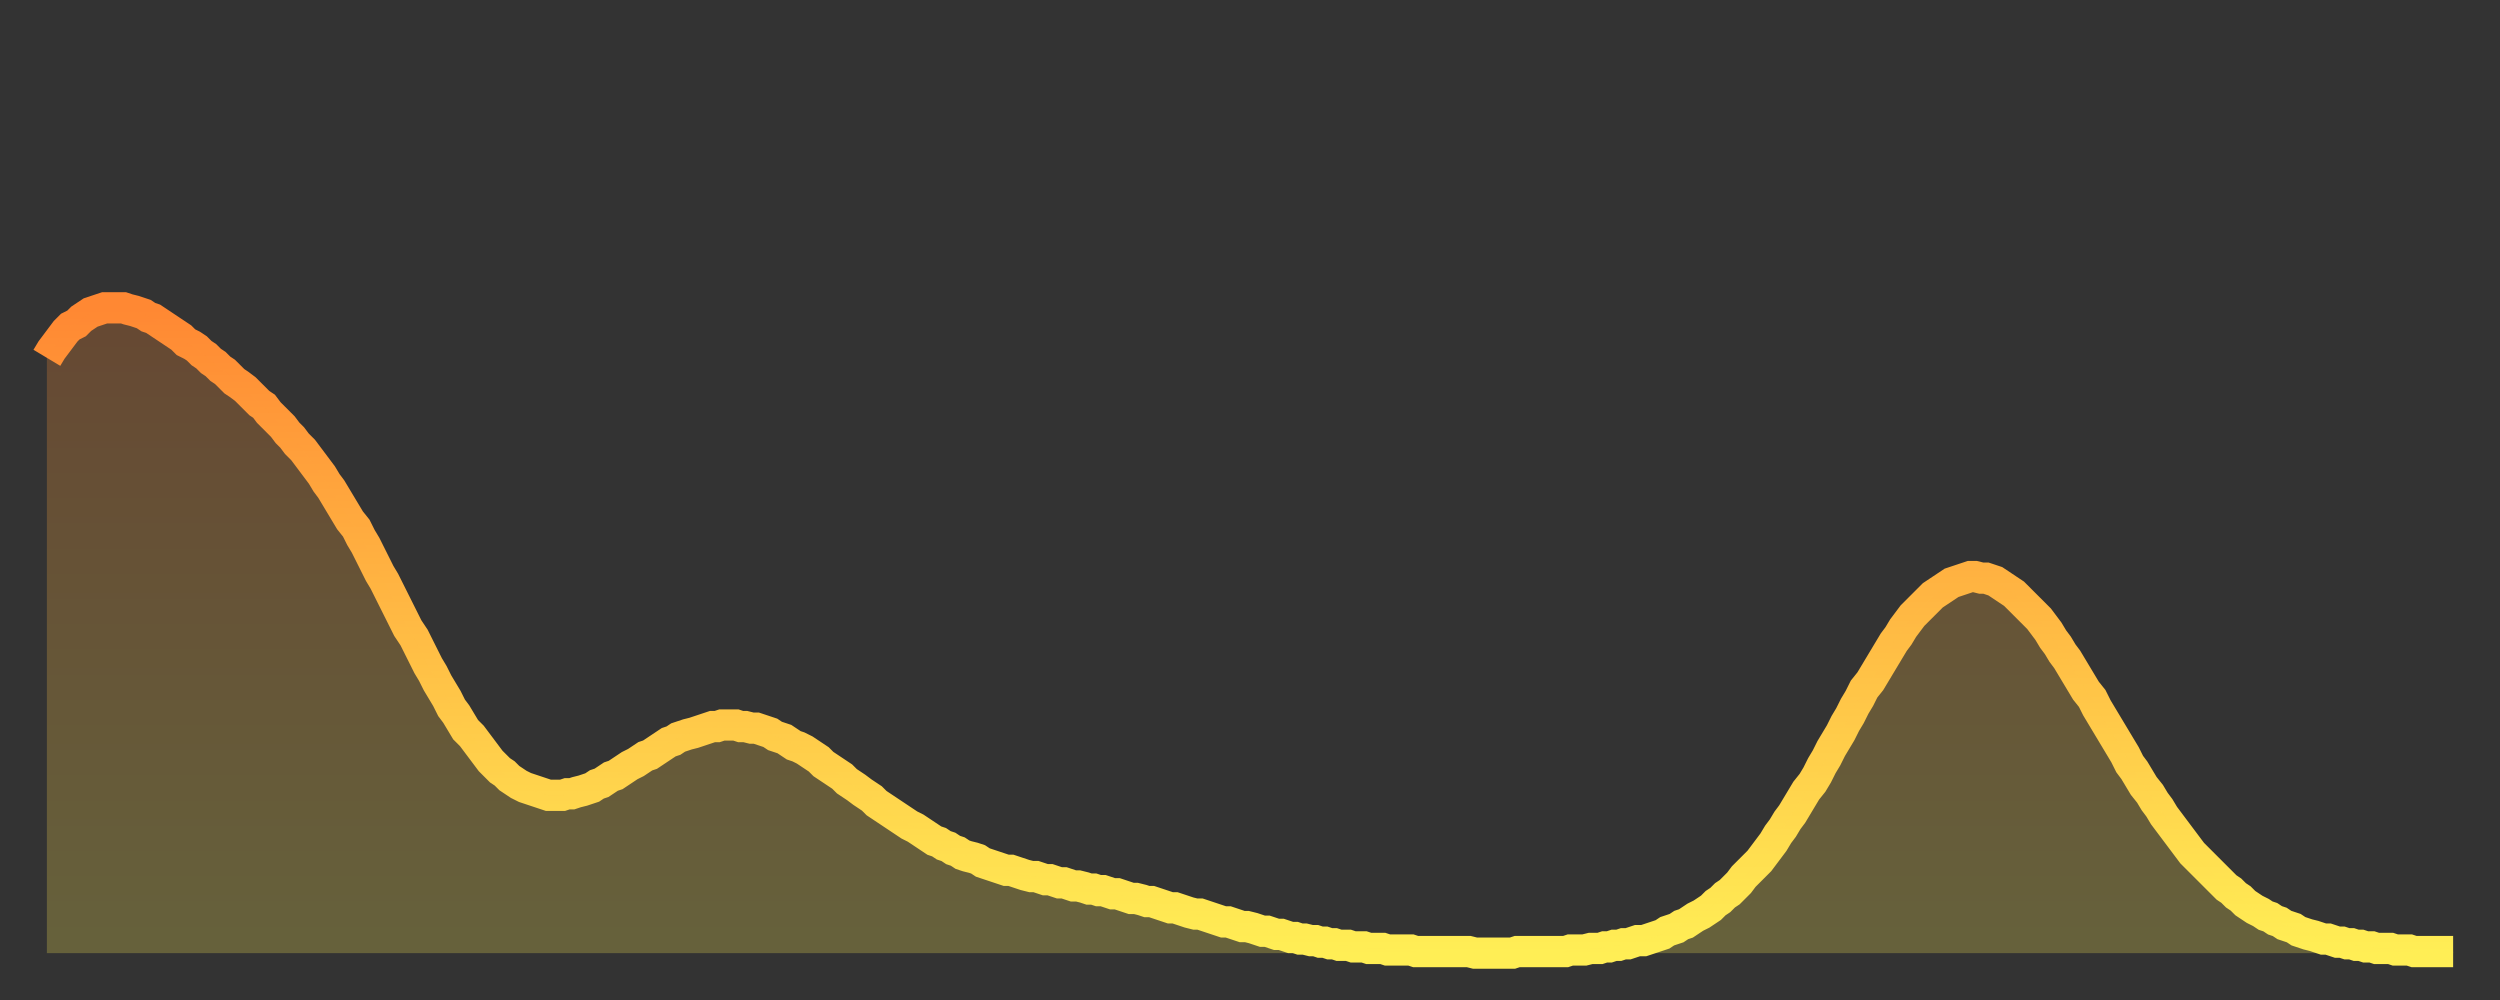 <?xml version="1.0" encoding="utf-8" ?>
<svg baseProfile="full" height="64" version="1.1" width="160" xmlns="http://www.w3.org/2000/svg" xmlns:ev="http://www.w3.org/2001/xml-events" xmlns:xlink="http://www.w3.org/1999/xlink"><rect width="100%" height="100%" fill="#333333" stroke="none"/><defs><linearGradient id="id6026970" x1="0" x2="0" y1="0" y2="1"><stop offset="0%" stop-color="#ff8833" /><stop offset="50%" stop-color="#ffbb44" /><stop offset="100%" stop-color="#ffee55" /></linearGradient></defs><g transform="translate(3,3)"><g><path d="M 0.0 19.9 0.3 19.4 0.6 19.0 0.9 18.6 1.2 18.2 1.5 17.9 1.9 17.7 2.2 17.4 2.5 17.2 2.8 17.0 3.1 16.9 3.4 16.8 3.7 16.7 4.0 16.7 4.3 16.7 4.6 16.7 4.9 16.7 5.2 16.8 5.6 16.9 5.9 17.0 6.2 17.1 6.5 17.3 6.8 17.4 7.1 17.6 7.4 17.8 7.7 18.0 8.0 18.2 8.3 18.4 8.6 18.6 8.9 18.9 9.3 19.1 9.6 19.3 9.9 19.6 10.2 19.8 10.5 20.1 10.8 20.3 11.1 20.6 11.4 20.8 11.7 21.1 12.0 21.4 12.3 21.6 12.7 21.9 13.0 22.2 13.3 22.5 13.6 22.8 13.9 23.0 14.2 23.4 14.5 23.7 14.8 24.0 15.1 24.3 15.4 24.7 15.7 25.0 16.0 25.4 16.4 25.8 16.7 26.2 17.0 26.6 17.3 27.0 17.6 27.4 17.9 27.9 18.2 28.3 18.5 28.8 18.8 29.3 19.1 29.8 19.4 30.3 19.8 30.8 20.1 31.4 20.4 31.9 20.7 32.5 21.0 33.1 21.3 33.7 21.6 34.2 21.9 34.8 22.2 35.4 22.5 36.0 22.8 36.6 23.1 37.2 23.5 37.8 23.8 38.4 24.1 39.0 24.4 39.6 24.7 40.1 25.0 40.7 25.3 41.2 25.6 41.7 25.9 42.3 26.2 42.7 26.5 43.2 26.8 43.7 27.2 44.1 27.5 44.5 27.8 44.9 28.1 45.3 28.4 45.7 28.7 46.0 29.0 46.3 29.3 46.5 29.6 46.8 29.9 47.0 30.2 47.2 30.6 47.4 30.9 47.5 31.2 47.6 31.5 47.7 31.8 47.8 32.1 47.9 32.4 47.9 32.7 47.9 33.0 47.9 33.3 47.8 33.6 47.8 33.9 47.7 34.3 47.6 34.6 47.5 34.9 47.4 35.2 47.2 35.5 47.1 35.8 46.9 36.1 46.7 36.4 46.6 36.7 46.4 37.0 46.2 37.3 46.0 37.7 45.8 38.0 45.6 38.3 45.4 38.6 45.3 38.9 45.1 39.2 44.9 39.5 44.7 39.8 44.5 40.1 44.4 40.4 44.2 40.7 44.1 41.0 44.0 41.4 43.9 41.7 43.8 42.0 43.7 42.3 43.6 42.6 43.5 42.9 43.5 43.2 43.4 43.5 43.4 43.8 43.4 44.1 43.4 44.4 43.5 44.7 43.5 45.1 43.6 45.4 43.6 45.7 43.7 46.0 43.8 46.3 43.9 46.6 44.1 46.9 44.2 47.2 44.3 47.5 44.5 47.8 44.7 48.1 44.8 48.5 45.0 48.8 45.2 49.1 45.4 49.4 45.6 49.7 45.9 50.0 46.1 50.3 46.3 50.6 46.5 50.9 46.7 51.2 47.0 51.5 47.2 51.8 47.4 52.2 47.7 52.5 47.9 52.8 48.1 53.1 48.4 53.4 48.6 53.7 48.8 54.0 49.0 54.3 49.2 54.6 49.4 54.9 49.6 55.2 49.8 55.6 50.0 55.9 50.2 56.2 50.4 56.5 50.6 56.8 50.8 57.1 50.9 57.4 51.1 57.7 51.2 58.0 51.4 58.3 51.5 58.6 51.7 58.9 51.8 59.3 51.9 59.6 52.0 59.9 52.2 60.2 52.3 60.5 52.4 60.8 52.5 61.1 52.6 61.4 52.7 61.7 52.7 62.0 52.8 62.3 52.9 62.6 53.0 63.0 53.1 63.3 53.1 63.6 53.2 63.9 53.3 64.2 53.3 64.5 53.4 64.8 53.5 65.1 53.5 65.4 53.6 65.7 53.7 66.0 53.7 66.4 53.8 66.7 53.9 67.0 53.9 67.3 54.0 67.6 54.0 67.9 54.1 68.2 54.2 68.5 54.2 68.8 54.3 69.1 54.4 69.4 54.5 69.7 54.5 70.1 54.6 70.4 54.7 70.7 54.7 71.0 54.8 71.3 54.9 71.6 55.0 71.9 55.1 72.2 55.1 72.5 55.2 72.8 55.3 73.1 55.4 73.5 55.5 73.8 55.5 74.1 55.6 74.4 55.7 74.7 55.8 75.0 55.9 75.3 56.0 75.6 56.0 75.9 56.1 76.2 56.2 76.5 56.3 76.8 56.3 77.2 56.4 77.5 56.5 77.8 56.6 78.1 56.6 78.4 56.7 78.7 56.8 79.0 56.8 79.3 56.9 79.6 57.0 79.9 57.0 80.2 57.1 80.5 57.1 80.9 57.2 81.2 57.2 81.5 57.3 81.8 57.3 82.1 57.4 82.4 57.4 82.7 57.5 83.0 57.5 83.3 57.5 83.6 57.6 83.9 57.6 84.3 57.6 84.6 57.7 84.9 57.7 85.2 57.7 85.5 57.7 85.8 57.8 86.1 57.8 86.4 57.8 86.7 57.8 87.0 57.8 87.3 57.8 87.6 57.9 88.0 57.9 88.3 57.9 88.6 57.9 88.9 57.9 89.2 57.9 89.5 57.9 89.8 57.9 90.1 57.9 90.4 57.9 90.7 57.9 91.0 57.9 91.4 58.0 91.7 58.0 92.0 58.0 92.3 58.0 92.6 58.0 92.9 58.0 93.2 58.0 93.5 58.0 93.8 58.0 94.1 57.9 94.4 57.9 94.7 57.9 95.1 57.9 95.4 57.9 95.7 57.9 96.0 57.9 96.3 57.9 96.6 57.9 96.9 57.9 97.2 57.9 97.5 57.8 97.8 57.8 98.1 57.8 98.4 57.8 98.8 57.7 99.1 57.7 99.4 57.7 99.7 57.6 100.0 57.6 100.3 57.5 100.6 57.5 100.9 57.4 101.2 57.4 101.5 57.3 101.8 57.2 102.2 57.2 102.5 57.1 102.8 57.0 103.1 56.9 103.4 56.8 103.7 56.6 104.0 56.5 104.3 56.4 104.6 56.2 104.9 56.1 105.2 55.9 105.5 55.7 105.9 55.5 106.2 55.3 106.5 55.1 106.8 54.8 107.1 54.6 107.4 54.3 107.7 54.1 108.0 53.8 108.3 53.5 108.6 53.1 108.9 52.8 109.3 52.4 109.6 52.1 109.9 51.7 110.2 51.3 110.5 50.9 110.8 50.4 111.1 50.0 111.4 49.5 111.7 49.1 112.0 48.6 112.3 48.1 112.6 47.6 113.0 47.1 113.3 46.6 113.6 46.0 113.9 45.5 114.2 44.9 114.5 44.4 114.8 43.9 115.1 43.3 115.4 42.8 115.7 42.2 116.0 41.7 116.3 41.1 116.7 40.6 117.0 40.1 117.3 39.6 117.6 39.1 117.9 38.6 118.2 38.1 118.5 37.7 118.8 37.2 119.1 36.8 119.4 36.4 119.7 36.1 120.1 35.7 120.4 35.4 120.7 35.1 121.0 34.9 121.3 34.7 121.6 34.5 121.9 34.3 122.2 34.2 122.5 34.1 122.8 34.0 123.1 33.9 123.4 33.9 123.8 34.0 124.1 34.0 124.4 34.1 124.7 34.2 125.0 34.4 125.3 34.6 125.6 34.8 125.9 35.0 126.2 35.3 126.5 35.6 126.8 35.9 127.2 36.3 127.5 36.6 127.8 37.0 128.1 37.4 128.4 37.9 128.7 38.3 129.0 38.8 129.3 39.2 129.6 39.7 129.9 40.2 130.2 40.7 130.5 41.2 130.9 41.7 131.2 42.3 131.5 42.8 131.8 43.3 132.1 43.8 132.4 44.3 132.7 44.8 133.0 45.3 133.3 45.9 133.6 46.3 133.9 46.8 134.2 47.3 134.6 47.8 134.9 48.3 135.2 48.7 135.5 49.2 135.8 49.6 136.1 50.0 136.4 50.4 136.7 50.8 137.0 51.2 137.3 51.6 137.6 51.9 138.0 52.3 138.3 52.6 138.6 52.9 138.9 53.2 139.2 53.5 139.5 53.8 139.8 54.0 140.1 54.3 140.4 54.5 140.7 54.8 141.0 55.0 141.3 55.2 141.7 55.4 142.0 55.6 142.3 55.7 142.6 55.9 142.9 56.0 143.2 56.2 143.5 56.3 143.8 56.4 144.1 56.6 144.4 56.7 144.7 56.8 145.1 56.9 145.4 57.0 145.7 57.1 146.0 57.1 146.3 57.2 146.6 57.3 146.9 57.3 147.2 57.4 147.5 57.4 147.8 57.5 148.1 57.5 148.4 57.6 148.8 57.6 149.1 57.7 149.4 57.7 149.7 57.7 150.0 57.7 150.3 57.8 150.6 57.8 150.9 57.8 151.2 57.8 151.5 57.9 151.8 57.9 152.1 57.9 152.5 57.9 152.8 57.9 153.1 57.9 153.4 57.9 153.7 57.9 154.0 57.9" fill="none" id="graph-curve" opacity="1" stroke="url(#id6026970)" stroke-width="2" /><path d="M 0 58 L 0.0 19.9 0.3 19.4 0.6 19.0 0.9 18.6 1.2 18.2 1.5 17.9 1.9 17.7 2.2 17.4 2.5 17.2 2.8 17.0 3.1 16.9 3.4 16.8 3.7 16.7 4.0 16.7 4.3 16.7 4.6 16.7 4.9 16.7 5.2 16.8 5.6 16.9 5.9 17.0 6.2 17.1 6.5 17.3 6.8 17.4 7.1 17.6 7.4 17.8 7.7 18.0 8.0 18.2 8.3 18.4 8.6 18.6 8.9 18.9 9.3 19.1 9.6 19.3 9.9 19.6 10.2 19.8 10.5 20.1 10.8 20.3 11.1 20.6 11.4 20.8 11.7 21.1 12.0 21.4 12.3 21.6 12.7 21.9 13.0 22.2 13.3 22.5 13.6 22.8 13.9 23.0 14.2 23.4 14.5 23.7 14.8 24.0 15.1 24.3 15.4 24.7 15.7 25.0 16.0 25.4 16.4 25.8 16.7 26.2 17.0 26.6 17.3 27.0 17.6 27.4 17.9 27.9 18.2 28.3 18.5 28.8 18.8 29.3 19.1 29.8 19.4 30.3 19.8 30.8 20.1 31.4 20.4 31.9 20.7 32.5 21.0 33.1 21.3 33.7 21.6 34.2 21.9 34.8 22.2 35.4 22.5 36.0 22.8 36.6 23.1 37.2 23.5 37.8 23.8 38.4 24.1 39.0 24.4 39.6 24.7 40.1 25.0 40.7 25.3 41.2 25.6 41.7 25.9 42.3 26.2 42.7 26.5 43.2 26.8 43.7 27.2 44.1 27.5 44.5 27.8 44.9 28.1 45.3 28.4 45.7 28.7 46.0 29.0 46.3 29.3 46.5 29.6 46.8 29.9 47.0 30.2 47.2 30.6 47.4 30.9 47.5 31.2 47.6 31.5 47.7 31.8 47.8 32.1 47.9 32.4 47.9 32.7 47.9 33.0 47.9 33.3 47.8 33.6 47.8 33.9 47.7 34.3 47.6 34.6 47.5 34.9 47.4 35.2 47.2 35.5 47.1 35.8 46.9 36.1 46.7 36.4 46.6 36.7 46.4 37.0 46.2 37.3 46.0 37.7 45.8 38.0 45.6 38.3 45.4 38.6 45.3 38.9 45.1 39.2 44.9 39.5 44.7 39.8 44.5 40.1 44.4 40.4 44.2 40.7 44.1 41.0 44.0 41.4 43.9 41.7 43.8 42.0 43.7 42.3 43.6 42.6 43.5 42.9 43.5 43.2 43.4 43.5 43.4 43.8 43.4 44.1 43.4 44.4 43.5 44.7 43.5 45.1 43.6 45.4 43.6 45.7 43.7 46.0 43.8 46.3 43.9 46.6 44.1 46.9 44.2 47.2 44.3 47.5 44.5 47.8 44.7 48.1 44.8 48.5 45.0 48.8 45.2 49.1 45.4 49.4 45.6 49.7 45.9 50.0 46.1 50.3 46.3 50.6 46.5 50.9 46.7 51.2 47.0 51.5 47.2 51.8 47.4 52.2 47.7 52.5 47.9 52.8 48.1 53.1 48.4 53.4 48.6 53.7 48.8 54.0 49.0 54.3 49.2 54.6 49.4 54.9 49.6 55.2 49.8 55.6 50.0 55.9 50.2 56.2 50.4 56.5 50.6 56.8 50.8 57.1 50.9 57.4 51.1 57.7 51.2 58.0 51.4 58.3 51.5 58.6 51.7 58.9 51.8 59.3 51.9 59.6 52.0 59.9 52.2 60.2 52.3 60.5 52.4 60.8 52.5 61.1 52.6 61.4 52.7 61.7 52.7 62.0 52.8 62.3 52.9 62.6 53.0 63.0 53.1 63.3 53.1 63.6 53.2 63.9 53.3 64.2 53.3 64.5 53.4 64.8 53.5 65.1 53.5 65.4 53.6 65.7 53.7 66.0 53.7 66.4 53.8 66.7 53.9 67.0 53.9 67.3 54.0 67.6 54.0 67.9 54.1 68.2 54.2 68.5 54.2 68.8 54.3 69.1 54.4 69.4 54.5 69.7 54.5 70.1 54.6 70.4 54.7 70.7 54.7 71.0 54.8 71.3 54.9 71.6 55.0 71.9 55.1 72.2 55.1 72.5 55.2 72.8 55.3 73.1 55.4 73.5 55.5 73.8 55.5 74.1 55.6 74.4 55.7 74.7 55.8 75.0 55.9 75.3 56.0 75.6 56.0 75.9 56.1 76.2 56.2 76.5 56.3 76.8 56.3 77.2 56.4 77.5 56.5 77.8 56.6 78.1 56.6 78.4 56.7 78.7 56.8 79.0 56.8 79.3 56.9 79.6 57.0 79.9 57.0 80.2 57.1 80.5 57.1 80.9 57.2 81.2 57.2 81.5 57.3 81.8 57.3 82.1 57.4 82.4 57.4 82.7 57.5 83.0 57.5 83.3 57.5 83.6 57.6 83.9 57.6 84.3 57.6 84.6 57.7 84.9 57.7 85.2 57.7 85.5 57.7 85.8 57.8 86.1 57.8 86.4 57.8 86.7 57.8 87.0 57.8 87.3 57.8 87.6 57.9 88.0 57.9 88.3 57.9 88.6 57.9 88.9 57.9 89.2 57.9 89.5 57.9 89.8 57.9 90.1 57.9 90.4 57.9 90.7 57.9 91.0 57.9 91.4 58.0 91.7 58.0 92.0 58.0 92.3 58.0 92.6 58.0 92.9 58.0 93.2 58.0 93.5 58.0 93.8 58.0 94.1 57.9 94.4 57.9 94.7 57.9 95.1 57.9 95.4 57.9 95.7 57.9 96.0 57.9 96.3 57.9 96.6 57.9 96.9 57.9 97.2 57.9 97.5 57.8 97.8 57.8 98.1 57.8 98.4 57.8 98.8 57.7 99.1 57.7 99.4 57.7 99.7 57.6 100.0 57.6 100.3 57.5 100.6 57.5 100.9 57.4 101.2 57.4 101.5 57.3 101.8 57.2 102.2 57.2 102.5 57.1 102.8 57.0 103.1 56.9 103.4 56.8 103.7 56.6 104.0 56.5 104.3 56.4 104.6 56.2 104.9 56.1 105.2 55.9 105.5 55.7 105.9 55.5 106.2 55.3 106.5 55.1 106.8 54.8 107.1 54.6 107.4 54.3 107.7 54.1 108.0 53.8 108.3 53.5 108.6 53.1 108.9 52.8 109.3 52.4 109.6 52.1 109.9 51.7 110.2 51.3 110.5 50.9 110.8 50.4 111.1 50.0 111.4 49.5 111.7 49.1 112.0 48.6 112.3 48.1 112.6 47.6 113.0 47.1 113.3 46.6 113.6 46.0 113.9 45.5 114.2 44.9 114.5 44.4 114.8 43.9 115.1 43.3 115.4 42.8 115.7 42.2 116.0 41.7 116.3 41.1 116.7 40.6 117.0 40.1 117.3 39.6 117.6 39.1 117.9 38.6 118.2 38.1 118.5 37.7 118.8 37.2 119.1 36.8 119.4 36.4 119.7 36.1 120.1 35.7 120.4 35.4 120.7 35.1 121.0 34.9 121.3 34.7 121.6 34.5 121.9 34.3 122.2 34.2 122.5 34.1 122.8 34.0 123.1 33.9 123.4 33.9 123.8 34.0 124.1 34.0 124.4 34.1 124.7 34.2 125.0 34.4 125.3 34.6 125.6 34.8 125.9 35.0 126.2 35.3 126.5 35.6 126.8 35.9 127.2 36.3 127.5 36.6 127.8 37.0 128.1 37.4 128.4 37.9 128.7 38.3 129.0 38.8 129.3 39.2 129.6 39.7 129.9 40.2 130.2 40.7 130.5 41.2 130.9 41.7 131.2 42.3 131.5 42.8 131.8 43.3 132.1 43.8 132.4 44.3 132.7 44.8 133.0 45.3 133.3 45.9 133.6 46.3 133.9 46.8 134.2 47.3 134.6 47.8 134.9 48.3 135.2 48.7 135.5 49.2 135.8 49.6 136.1 50.0 136.4 50.4 136.7 50.8 137.0 51.2 137.3 51.6 137.6 51.9 138.0 52.3 138.3 52.6 138.6 52.9 138.9 53.2 139.2 53.5 139.5 53.8 139.8 54.0 140.1 54.3 140.4 54.5 140.7 54.8 141.0 55.0 141.3 55.2 141.7 55.4 142.0 55.6 142.3 55.7 142.6 55.9 142.9 56.0 143.2 56.2 143.5 56.3 143.8 56.4 144.1 56.6 144.4 56.7 144.7 56.8 145.1 56.9 145.4 57.0 145.7 57.1 146.0 57.1 146.3 57.2 146.6 57.3 146.9 57.3 147.2 57.4 147.5 57.4 147.8 57.5 148.1 57.5 148.4 57.6 148.8 57.6 149.1 57.7 149.4 57.7 149.7 57.7 150.0 57.7 150.3 57.8 150.6 57.8 150.9 57.8 151.2 57.8 151.5 57.9 151.8 57.9 152.1 57.9 152.5 57.9 152.8 57.9 153.1 57.9 153.4 57.9 153.7 57.9 154.0 57.9 154 58" fill="url(#id6026970)" fill-opacity=".25" id="graph-shadow" /></g></g></svg>